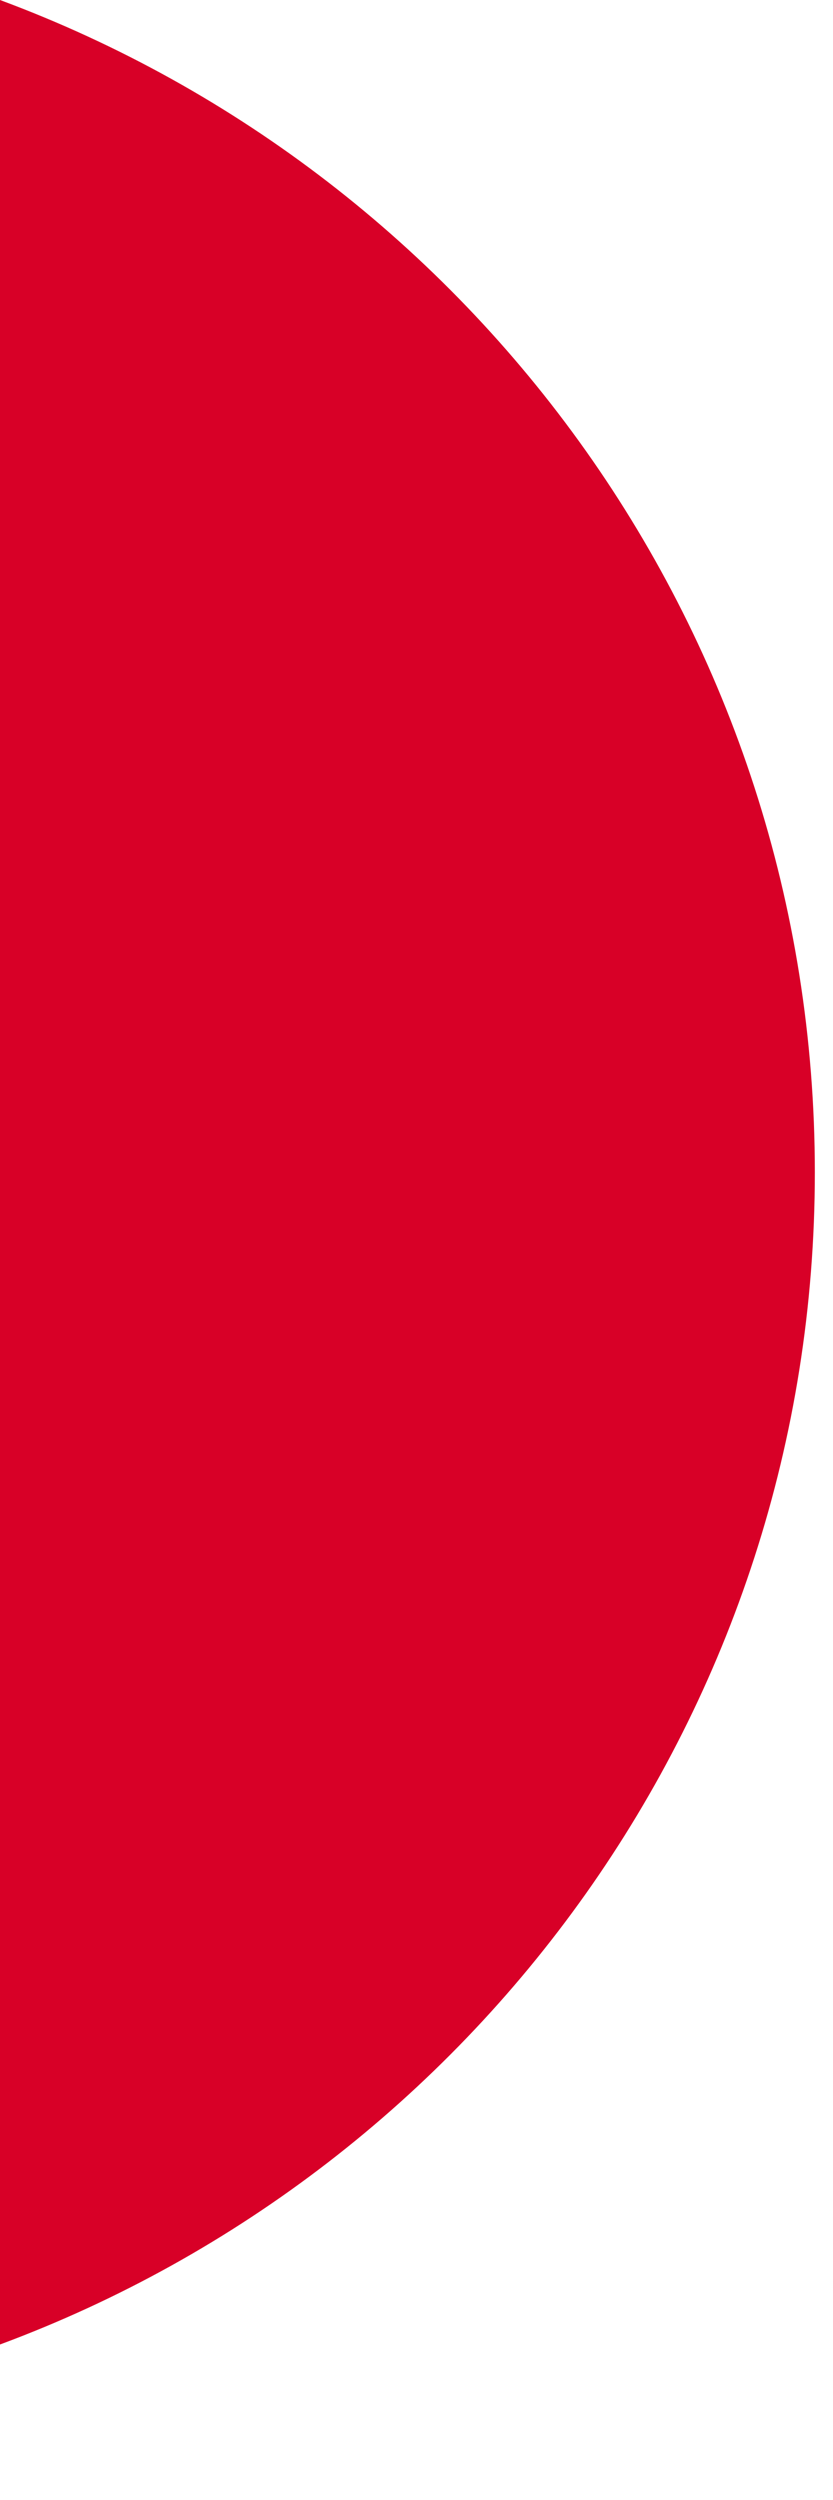 <?xml version="1.0" encoding="utf-8"?>
<svg xmlns="http://www.w3.org/2000/svg" fill="none" height="100%" overflow="visible" preserveAspectRatio="none" style="display: block;" viewBox="0 0 5 15" width="100%">
<path d="M4.891 7.034C4.891 3.809 2.856 1.06 0 0V14.067C2.856 13.007 4.891 10.258 4.891 7.034V7.034Z" fill="#D80027" id="Vector"/>
</svg>